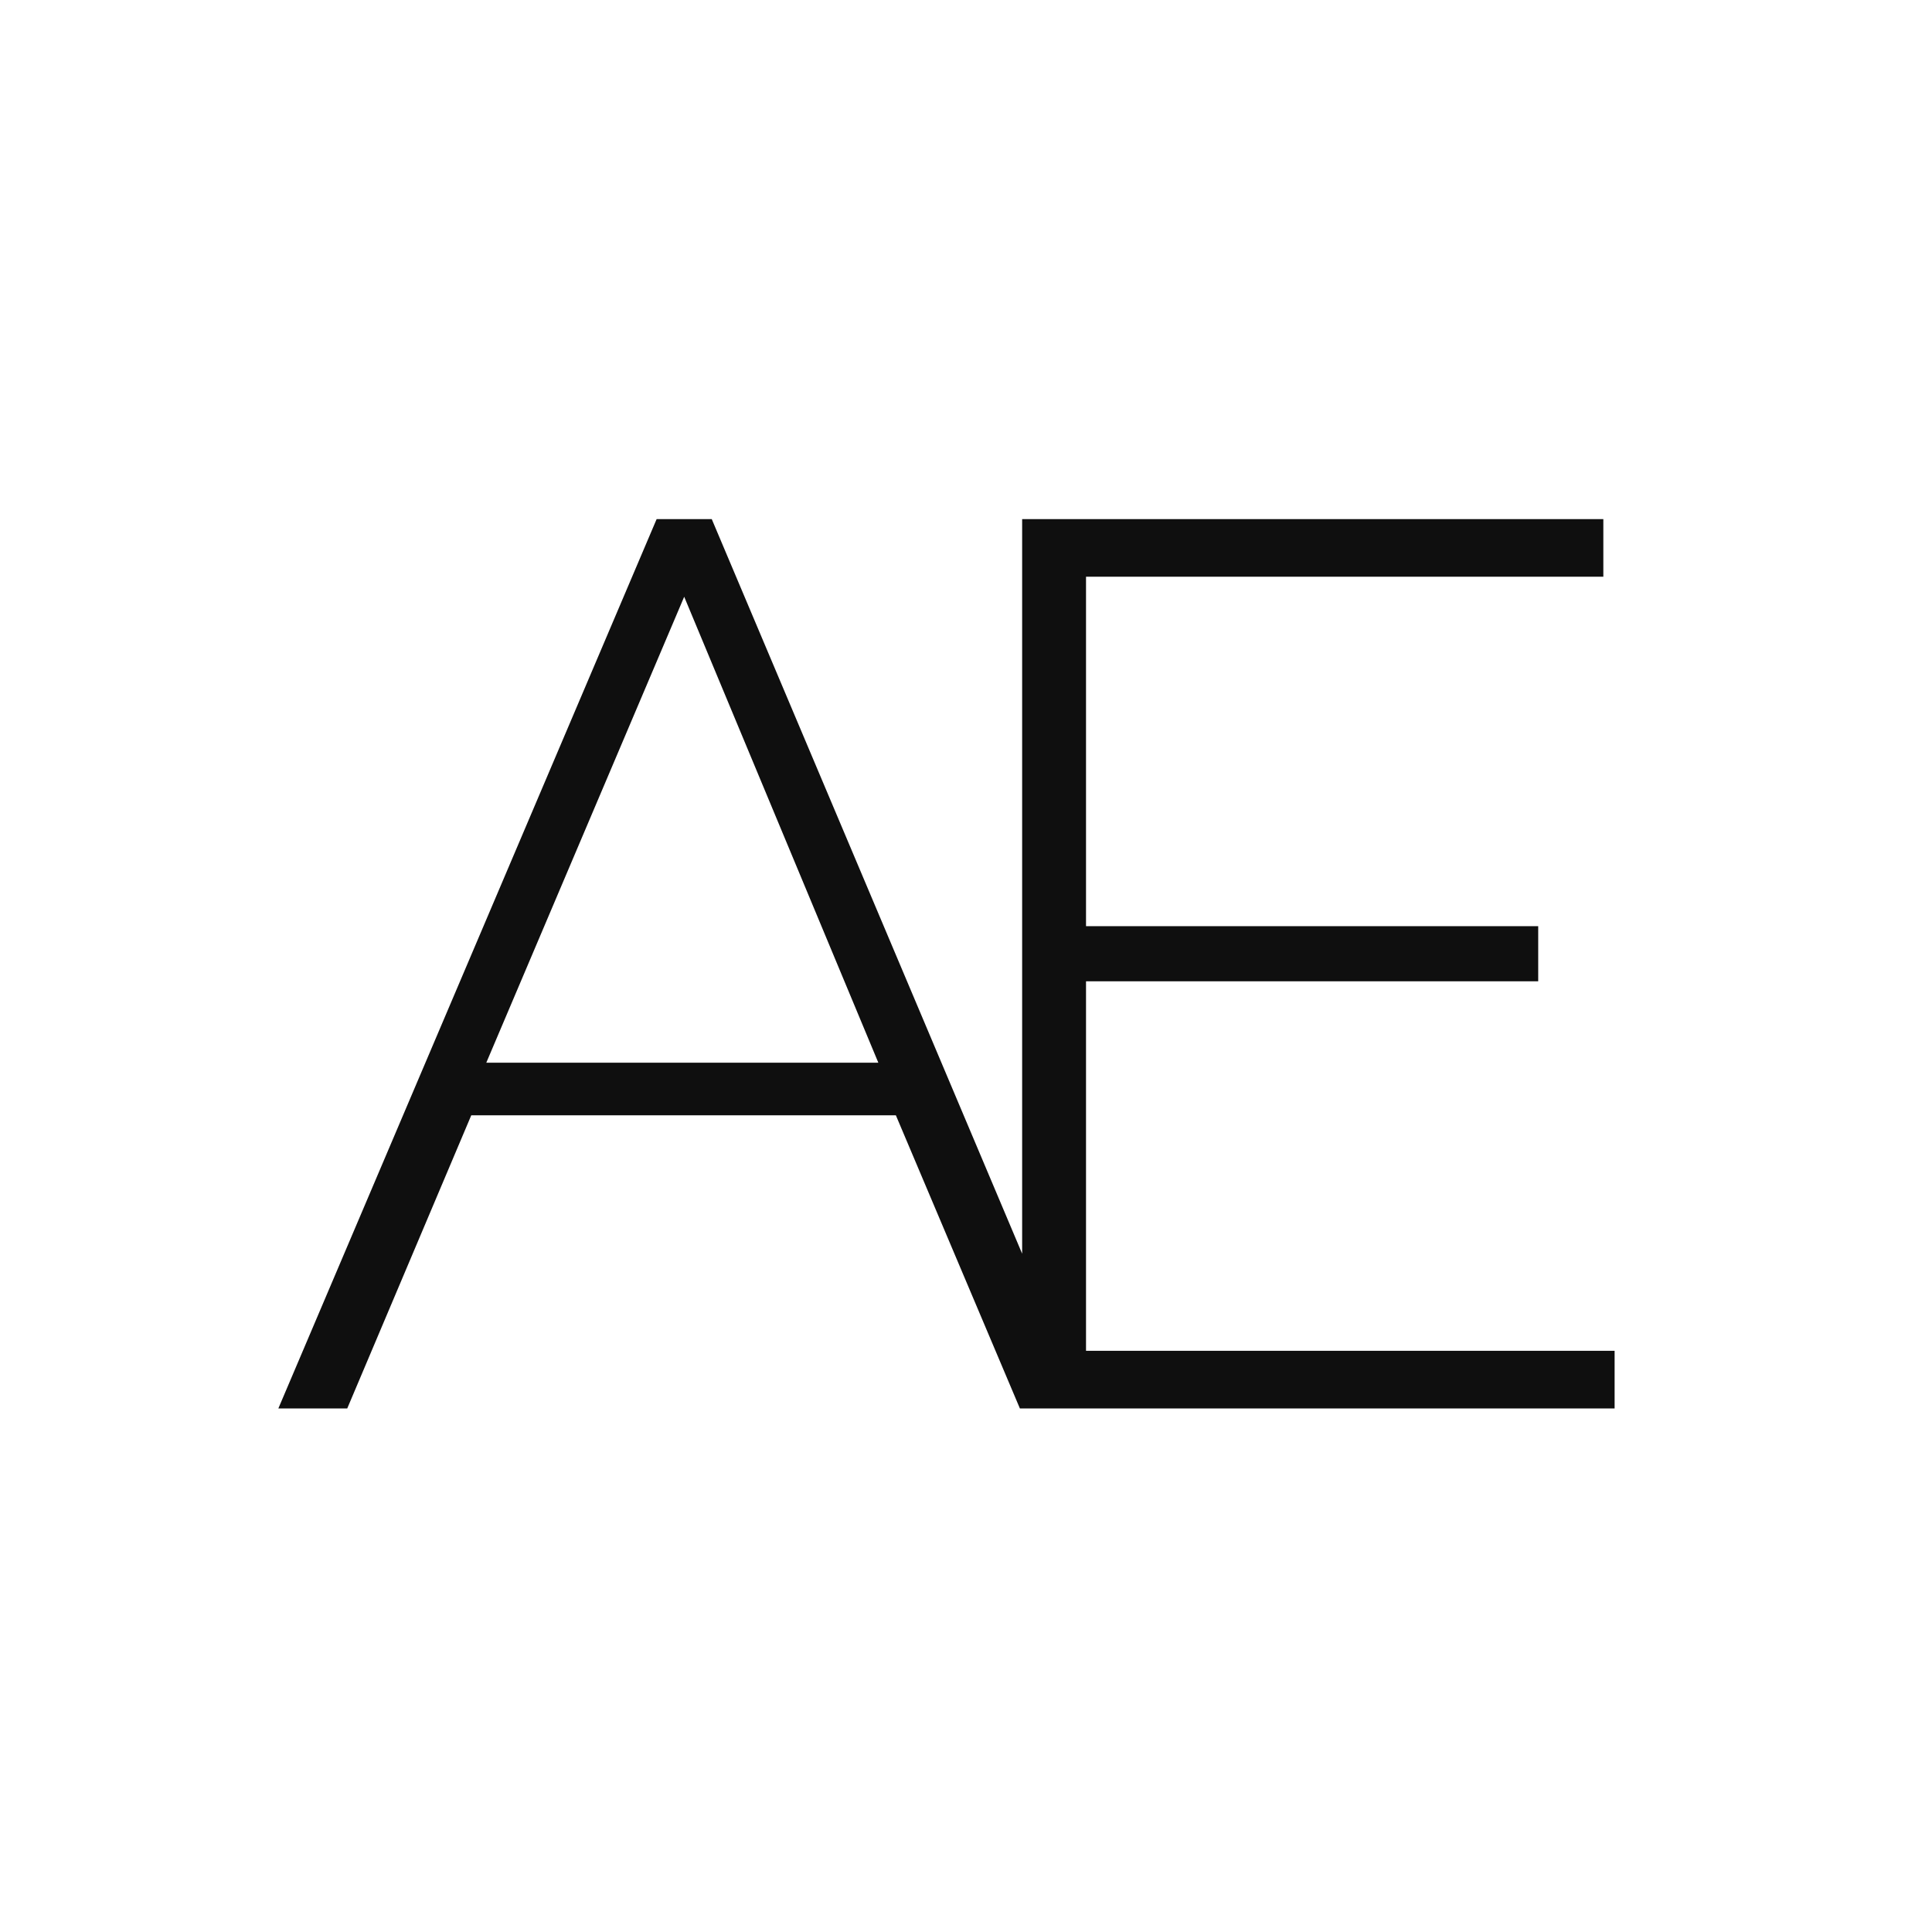 <?xml version="1.0" encoding="UTF-8"?> <svg xmlns="http://www.w3.org/2000/svg" width="1000" height="1000" viewBox="0 0 1000 1000" fill="none"><path d="M339.873 268.684H368.4L562.899 729H527.889L463.705 577.29H243.92L179.735 729H144.077L339.873 268.684ZM454.628 550.06L354.136 308.881L251.7 550.06H454.628ZM835.721 699.177V729H529.06V268.684H829.886V298.507H562.124V479.392H796.172V507.919H562.124V699.177H835.721Z" fill="#0F0F0F"></path></svg> 